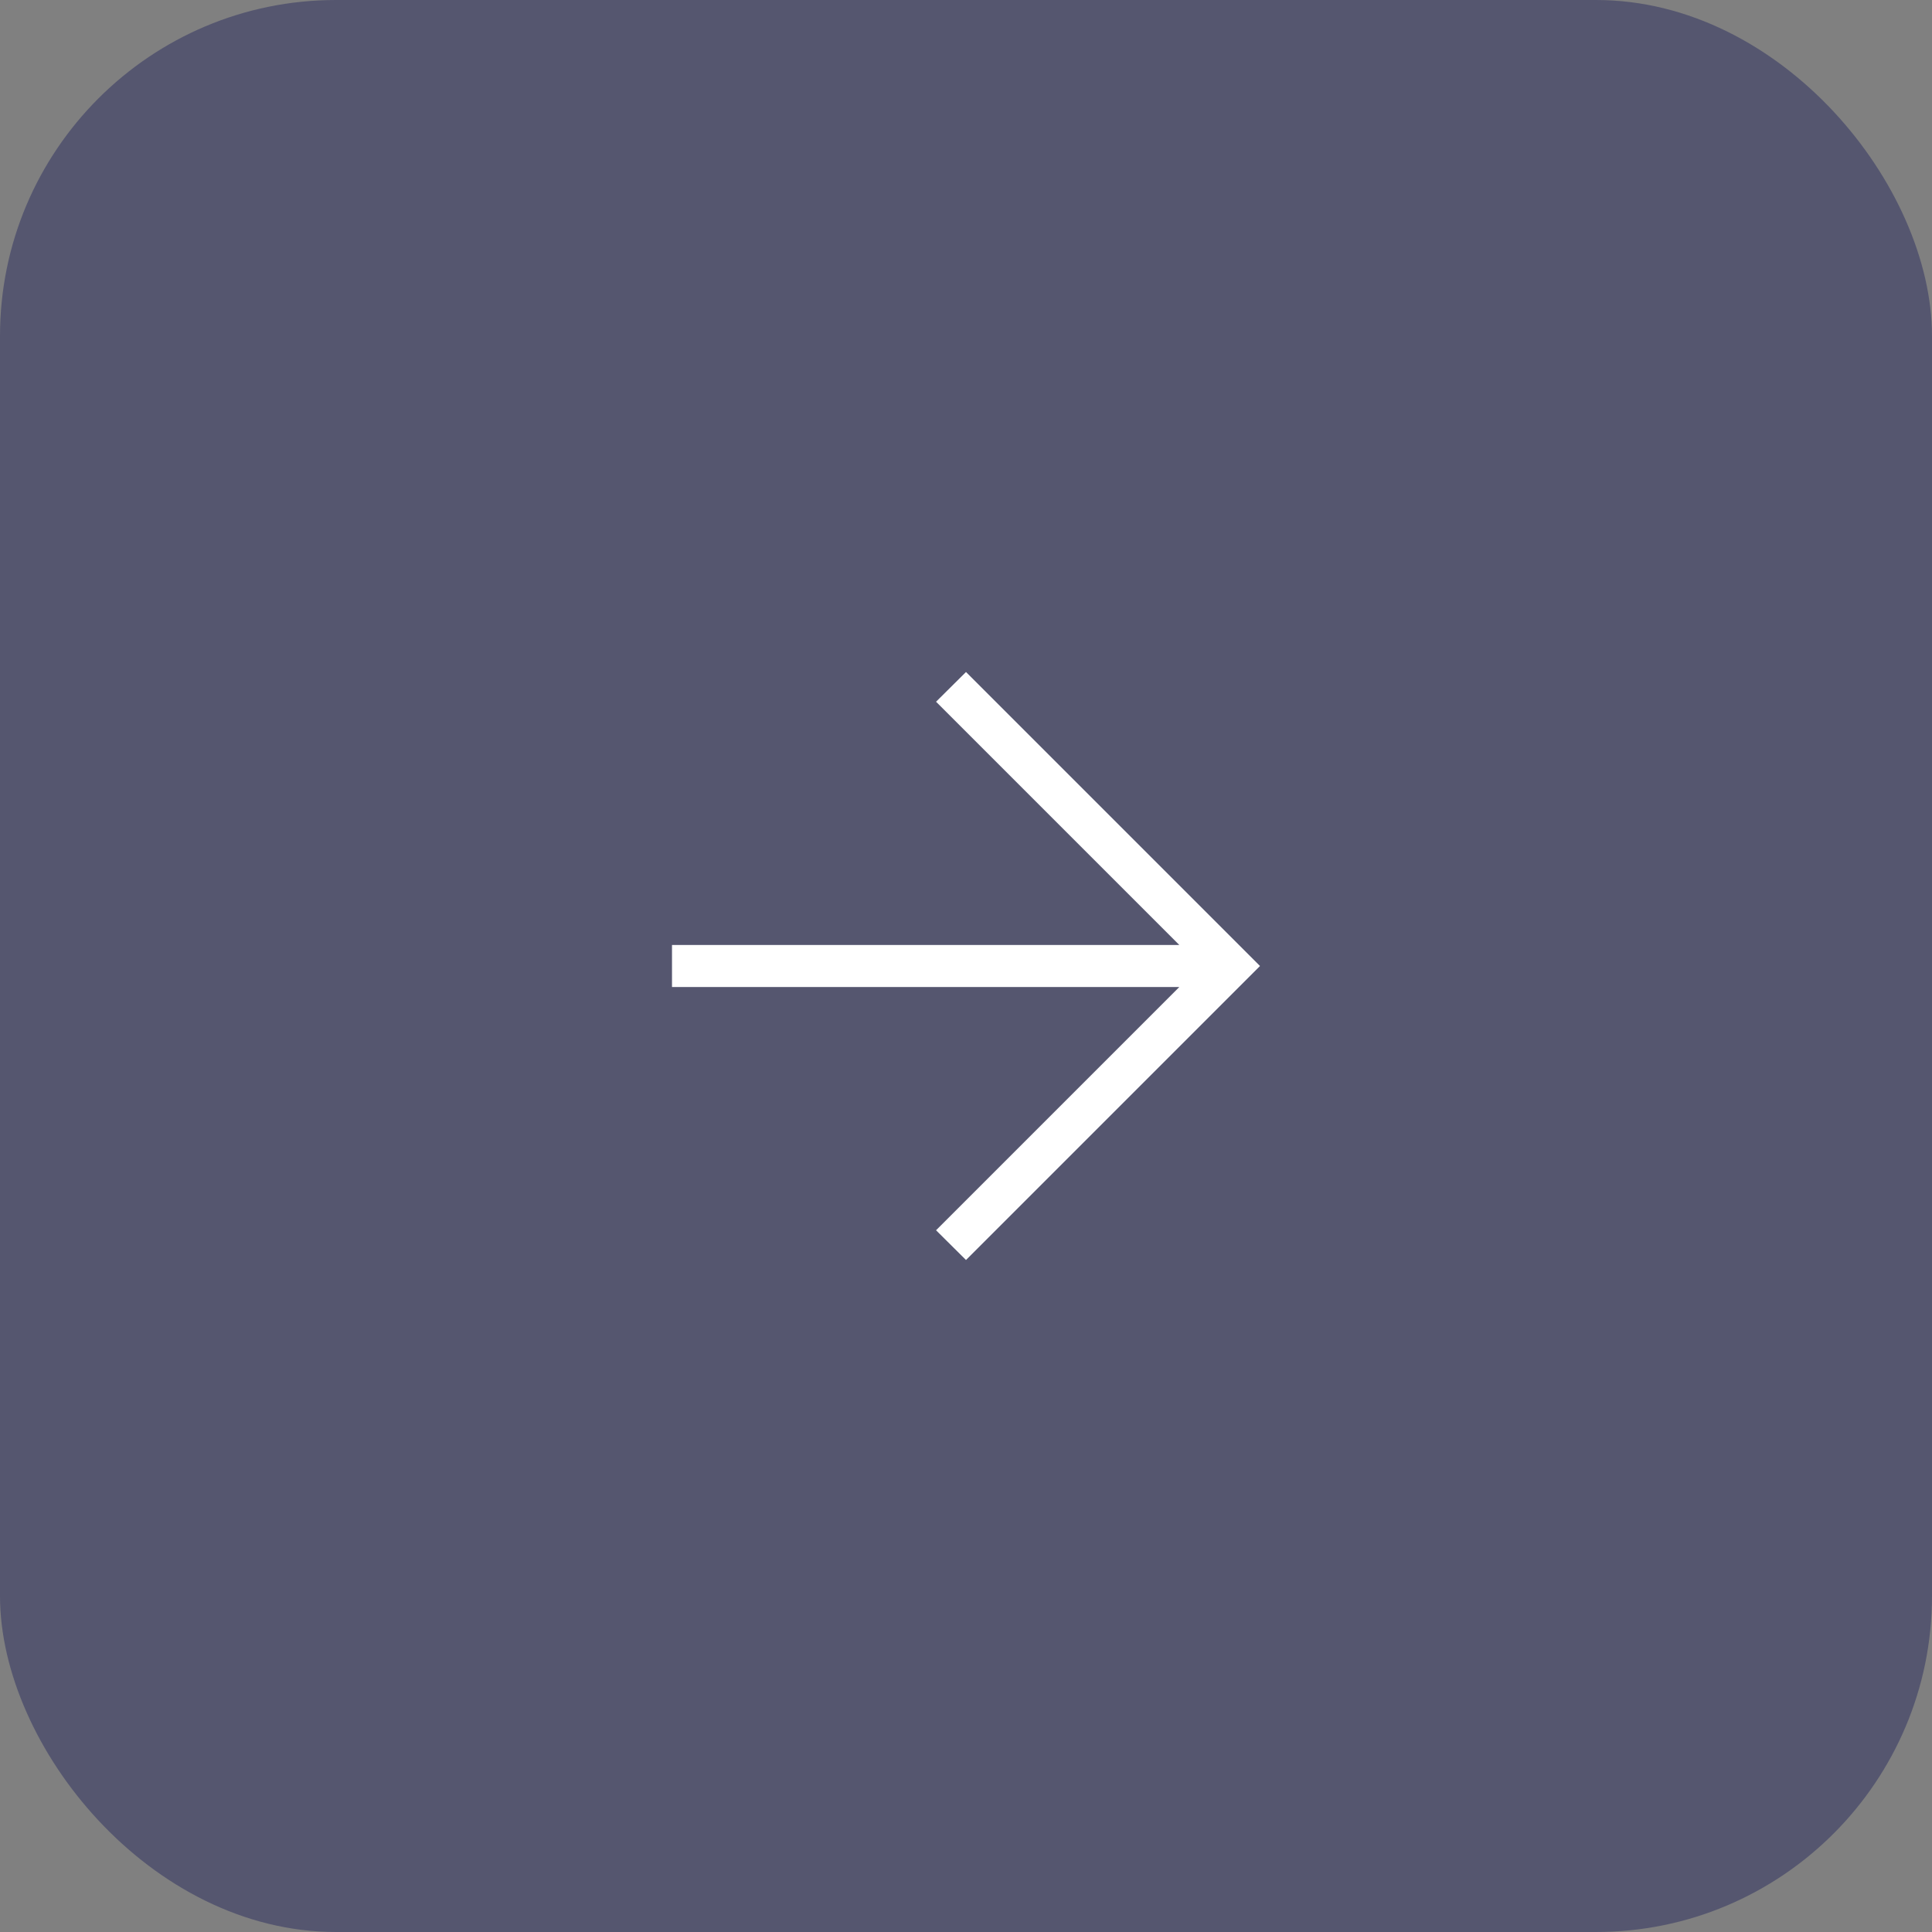 <?xml version="1.0" encoding="UTF-8"?> <svg xmlns="http://www.w3.org/2000/svg" width="46" height="46" viewBox="0 0 46 46" fill="none"><rect x="0" y="0" width="46" height="46" fill="#808080" stroke="none"/> <rect width="46" height="46" rx="8" fill="#55566F"></rect> <path d="M28.079 22.5L22.287 16.708L23 16L30 23L23 30L22.287 29.292L28.079 23.5L16 23.5L16 22.5L28.079 22.5Z" fill="white"></path> </svg> 
